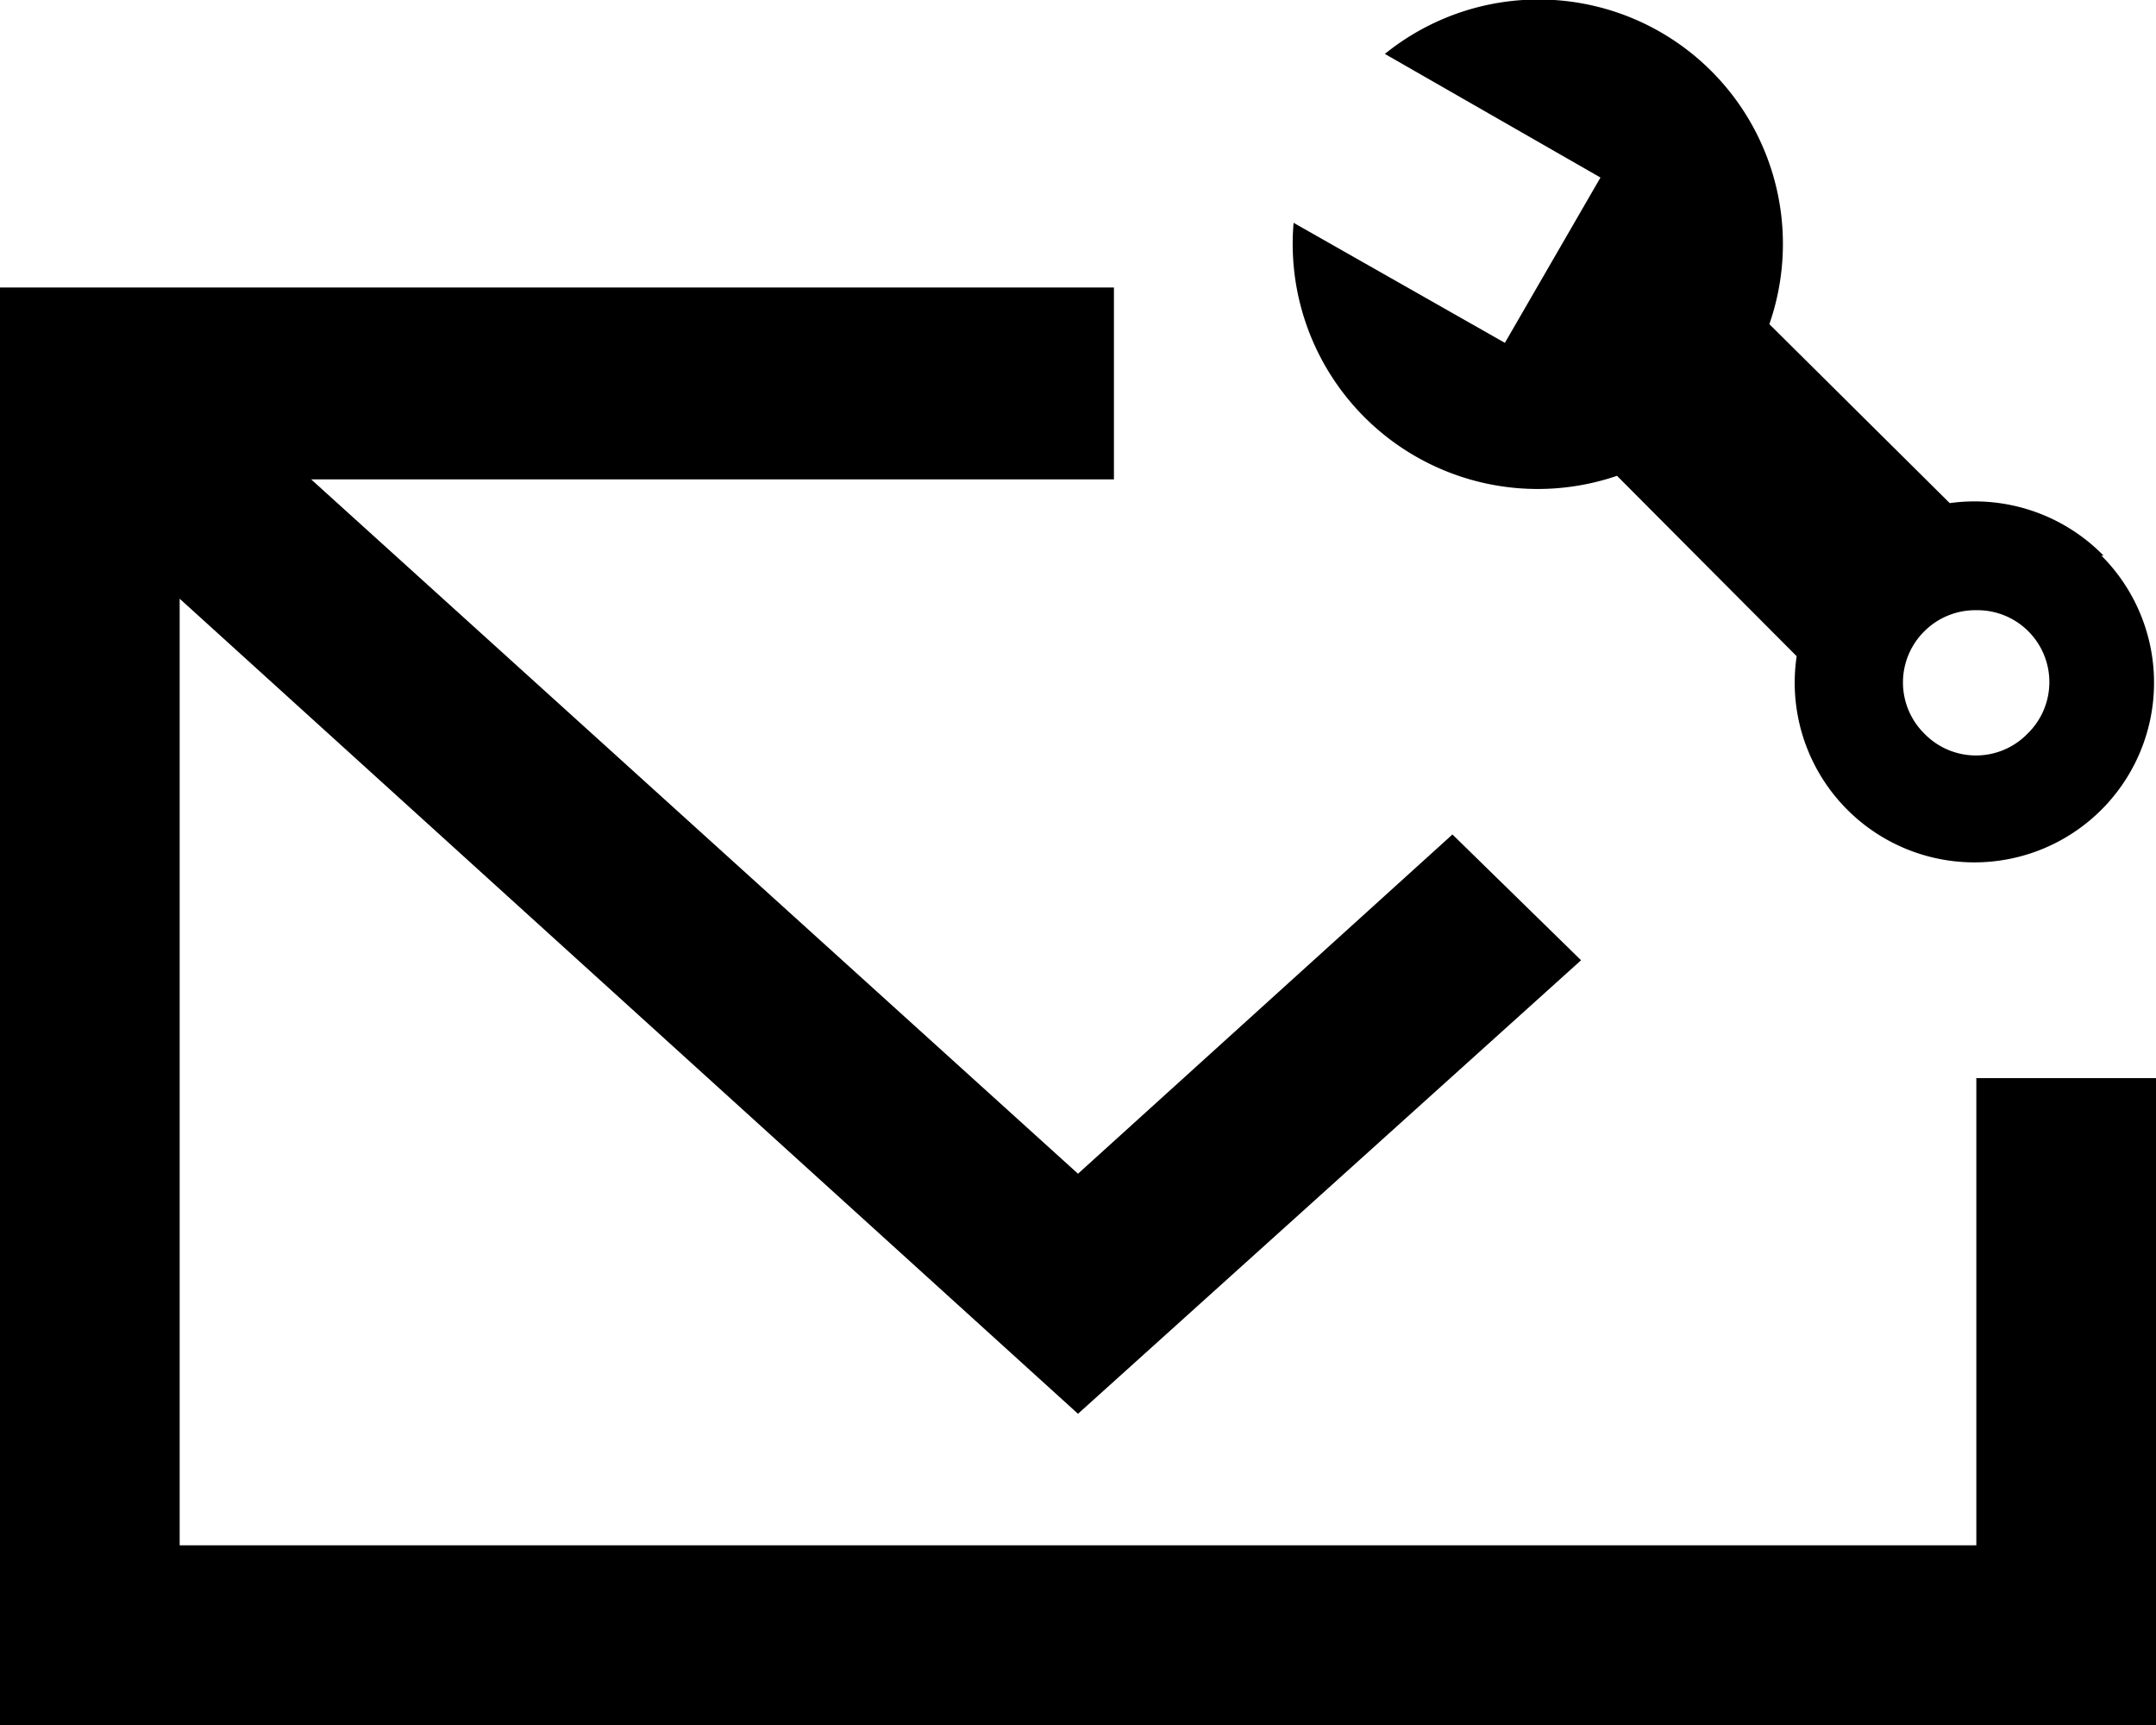 <svg xmlns="http://www.w3.org/2000/svg" viewBox="0 0 30 24">
  <defs>
    <style>.cls-1{fill:#141414;}</style>
  </defs>
  <g>
    <path d="M30,24H0V4H15.5V6.67H4.33L15,16.33l5.21-4.72L22,13.36l-7,6.31L2.5,8.33V21.5h25V15H30Z" />
    <path d="M29.27,7.73A2.51,2.51,0,0,0,27.13,7L24.62,4.51A3.4,3.4,0,0,0,19.27.75l3,1.72-1.33,2.3L18,3.1a3.41,3.41,0,0,0,4.5,3.52L25,9.13a2.5,2.5,0,1,0,4.24-1.4Zm-1.06,2.48a1,1,0,0,1-1.43,0,1,1,0,0,1,0-1.43,1,1,0,0,1,.72-.29,1,1,0,0,1,.71,1.72Z" />
  </g>
</svg>
